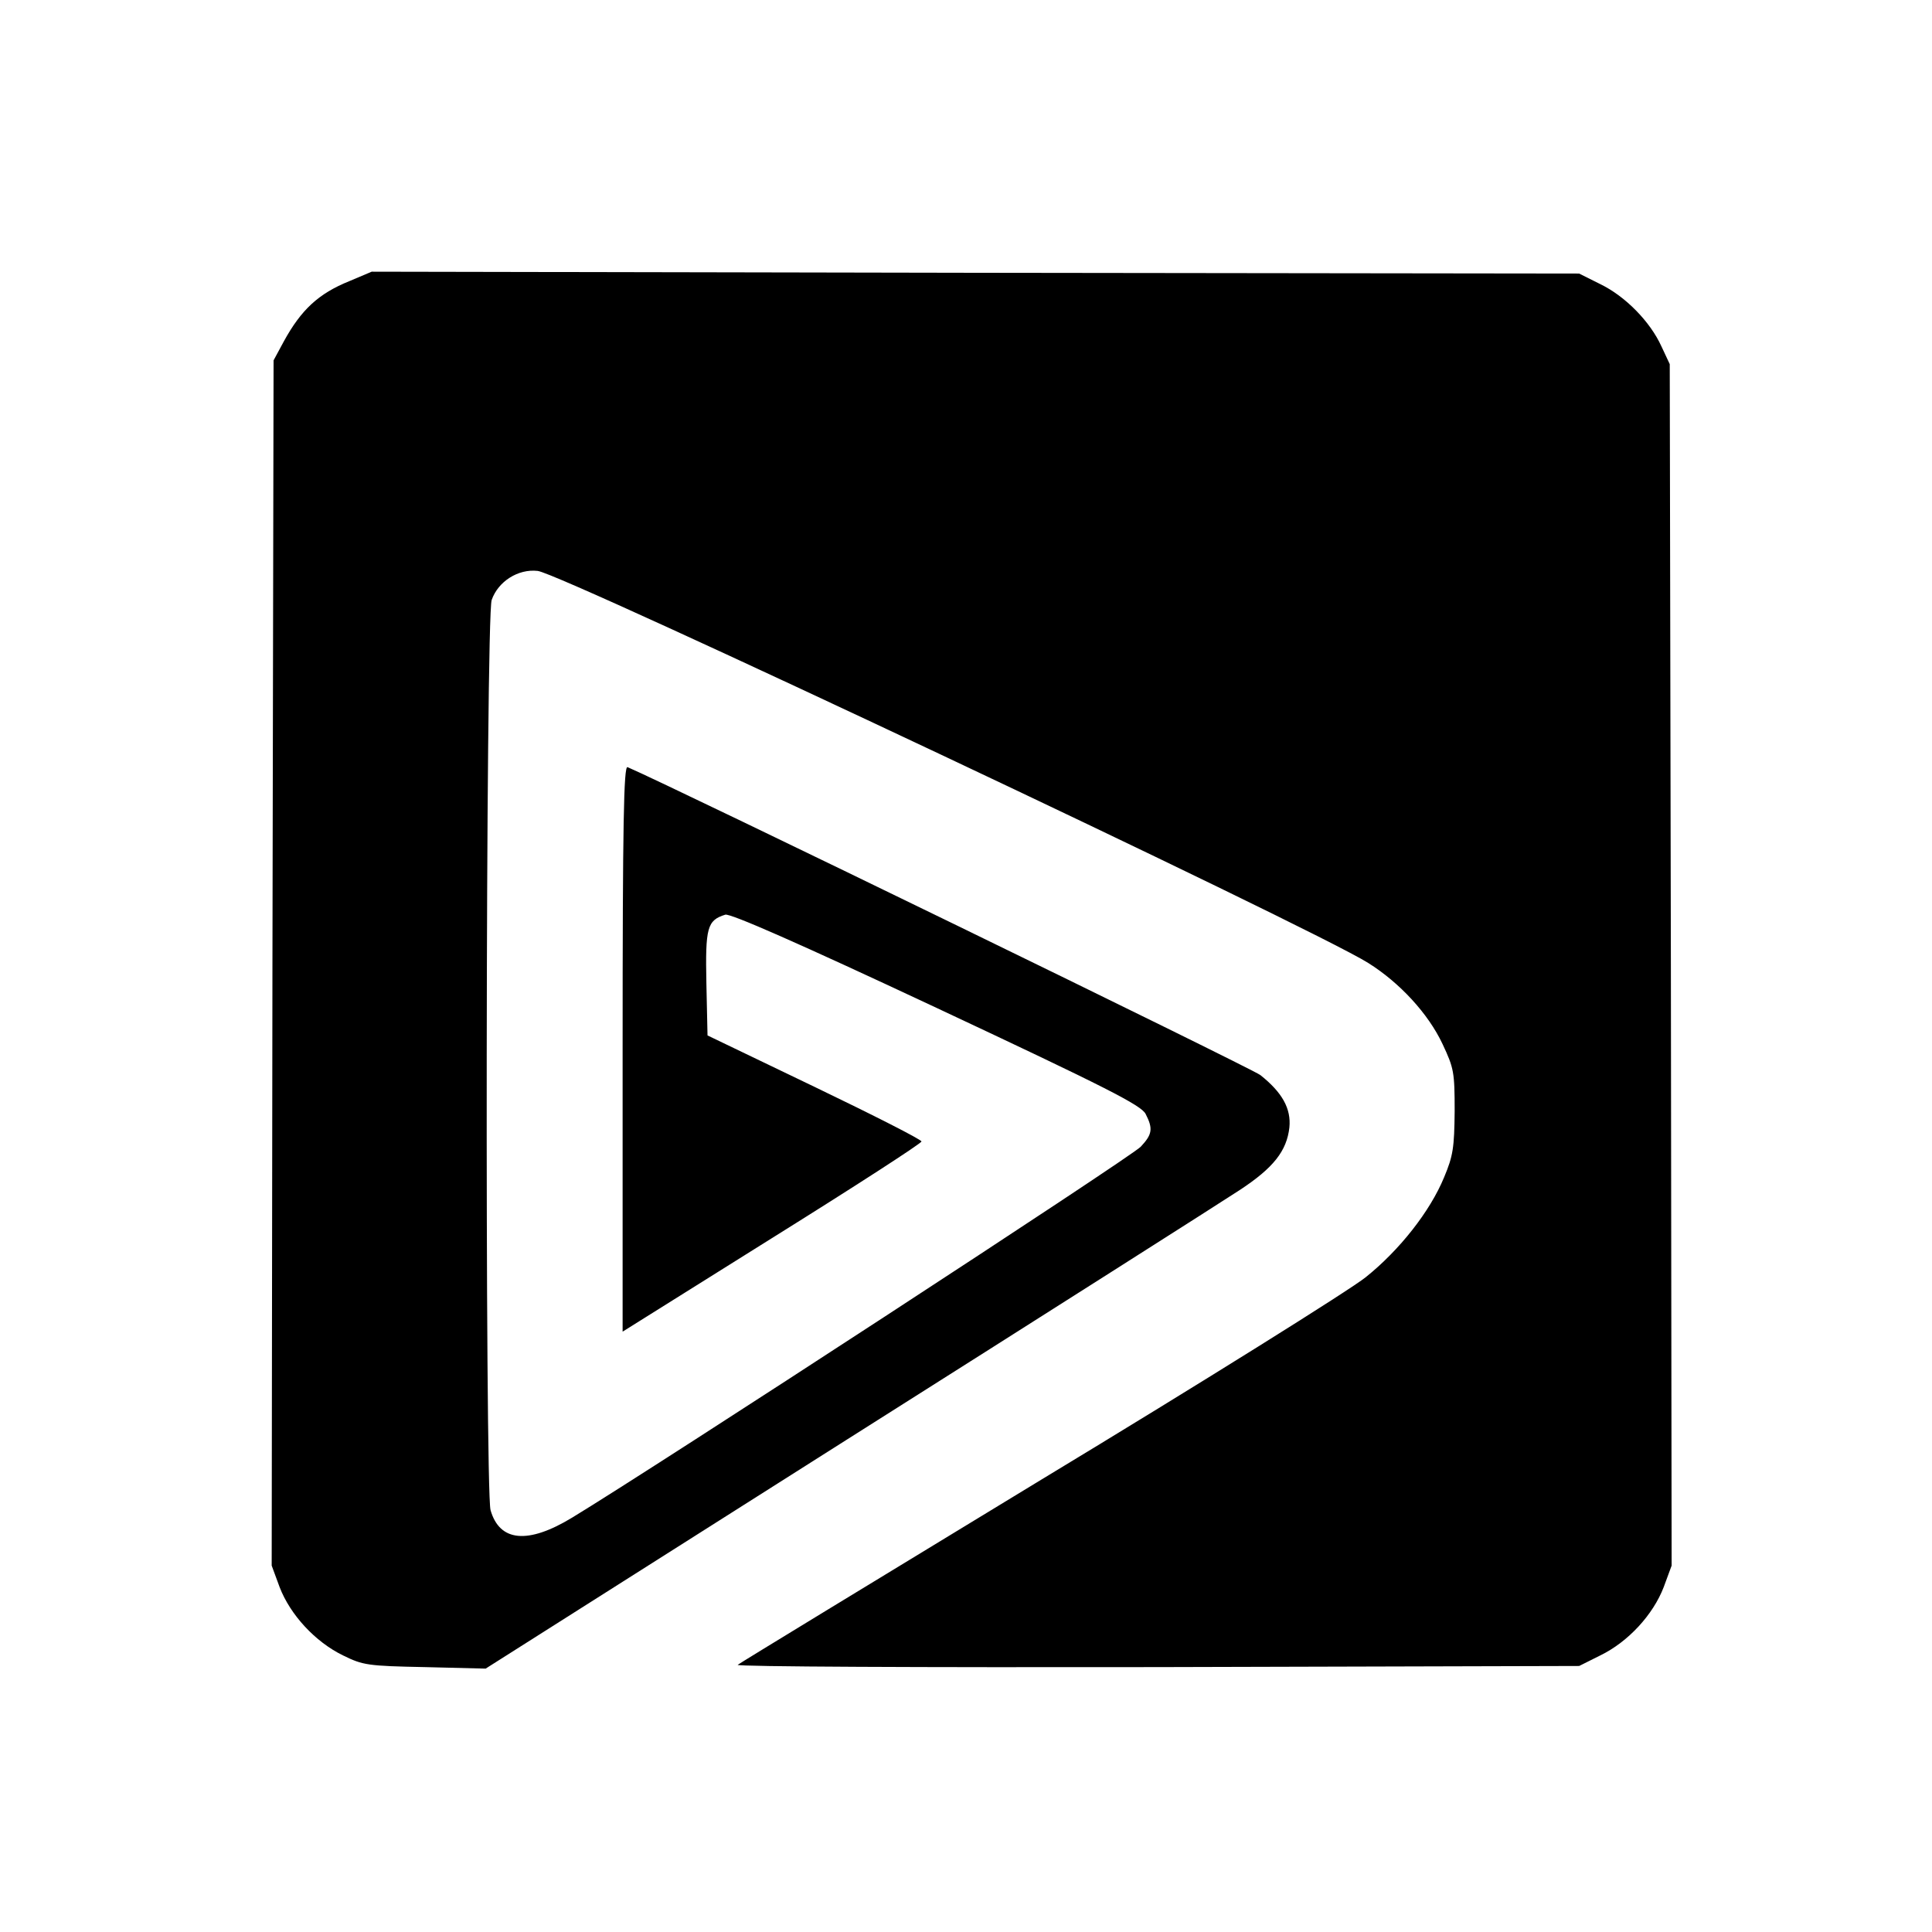 <?xml version="1.0" standalone="no"?>
<!DOCTYPE svg PUBLIC "-//W3C//DTD SVG 20010904//EN"
 "http://www.w3.org/TR/2001/REC-SVG-20010904/DTD/svg10.dtd">
<svg version="1.0" xmlns="http://www.w3.org/2000/svg"
 width="512pt" height="512pt" viewBox="0 0 512 512"
 preserveAspectRatio="xMidYMid meet">
<g transform="translate(0,512) scale(0.1,-0.1)"
fill="#000000" stroke="none">
<path d="M926 4375 c-82 -33 -128 -76 -174 -160 l-27 -50 -3 -1597 -2 -1597
21 -57 c28 -73 94 -145 168 -181 53 -26 65 -28 217 -31 l161 -4 959 608 c528
334 995 631 1039 660 90 59 125 104 132 166 5 50 -19 93 -77 139 -25 19 -1560
766 -1677 816 -10 4 -13 -149 -13 -745 l0 -751 396 248 c218 136 396 251 396
256 0 5 -128 70 -284 145 l-283 136 -3 138 c-3 148 2 167 50 182 13 4 191 -74
560 -247 452 -212 542 -258 554 -281 20 -39 18 -54 -13 -87 -24 -26 -1286
-849 -1507 -983 -117 -71 -192 -64 -216 20 -15 56 -13 2366 3 2412 17 49 70
83 122 77 64 -7 2050 -944 2201 -1039 83 -52 159 -134 197 -215 30 -64 32 -74
32 -178 -1 -96 -4 -118 -28 -175 -37 -90 -118 -193 -208 -265 -41 -33 -429
-276 -864 -539 -434 -264 -794 -483 -800 -488 -5 -5 492 -7 1110 -6 l1120 3
56 28 c74 36 140 108 168 181 l21 57 -2 1592 -3 1592 -22 47 c-30 66 -96 133
-162 165 l-56 28 -1600 2 -1600 3 -59 -25z"/>
</g>
</svg>
